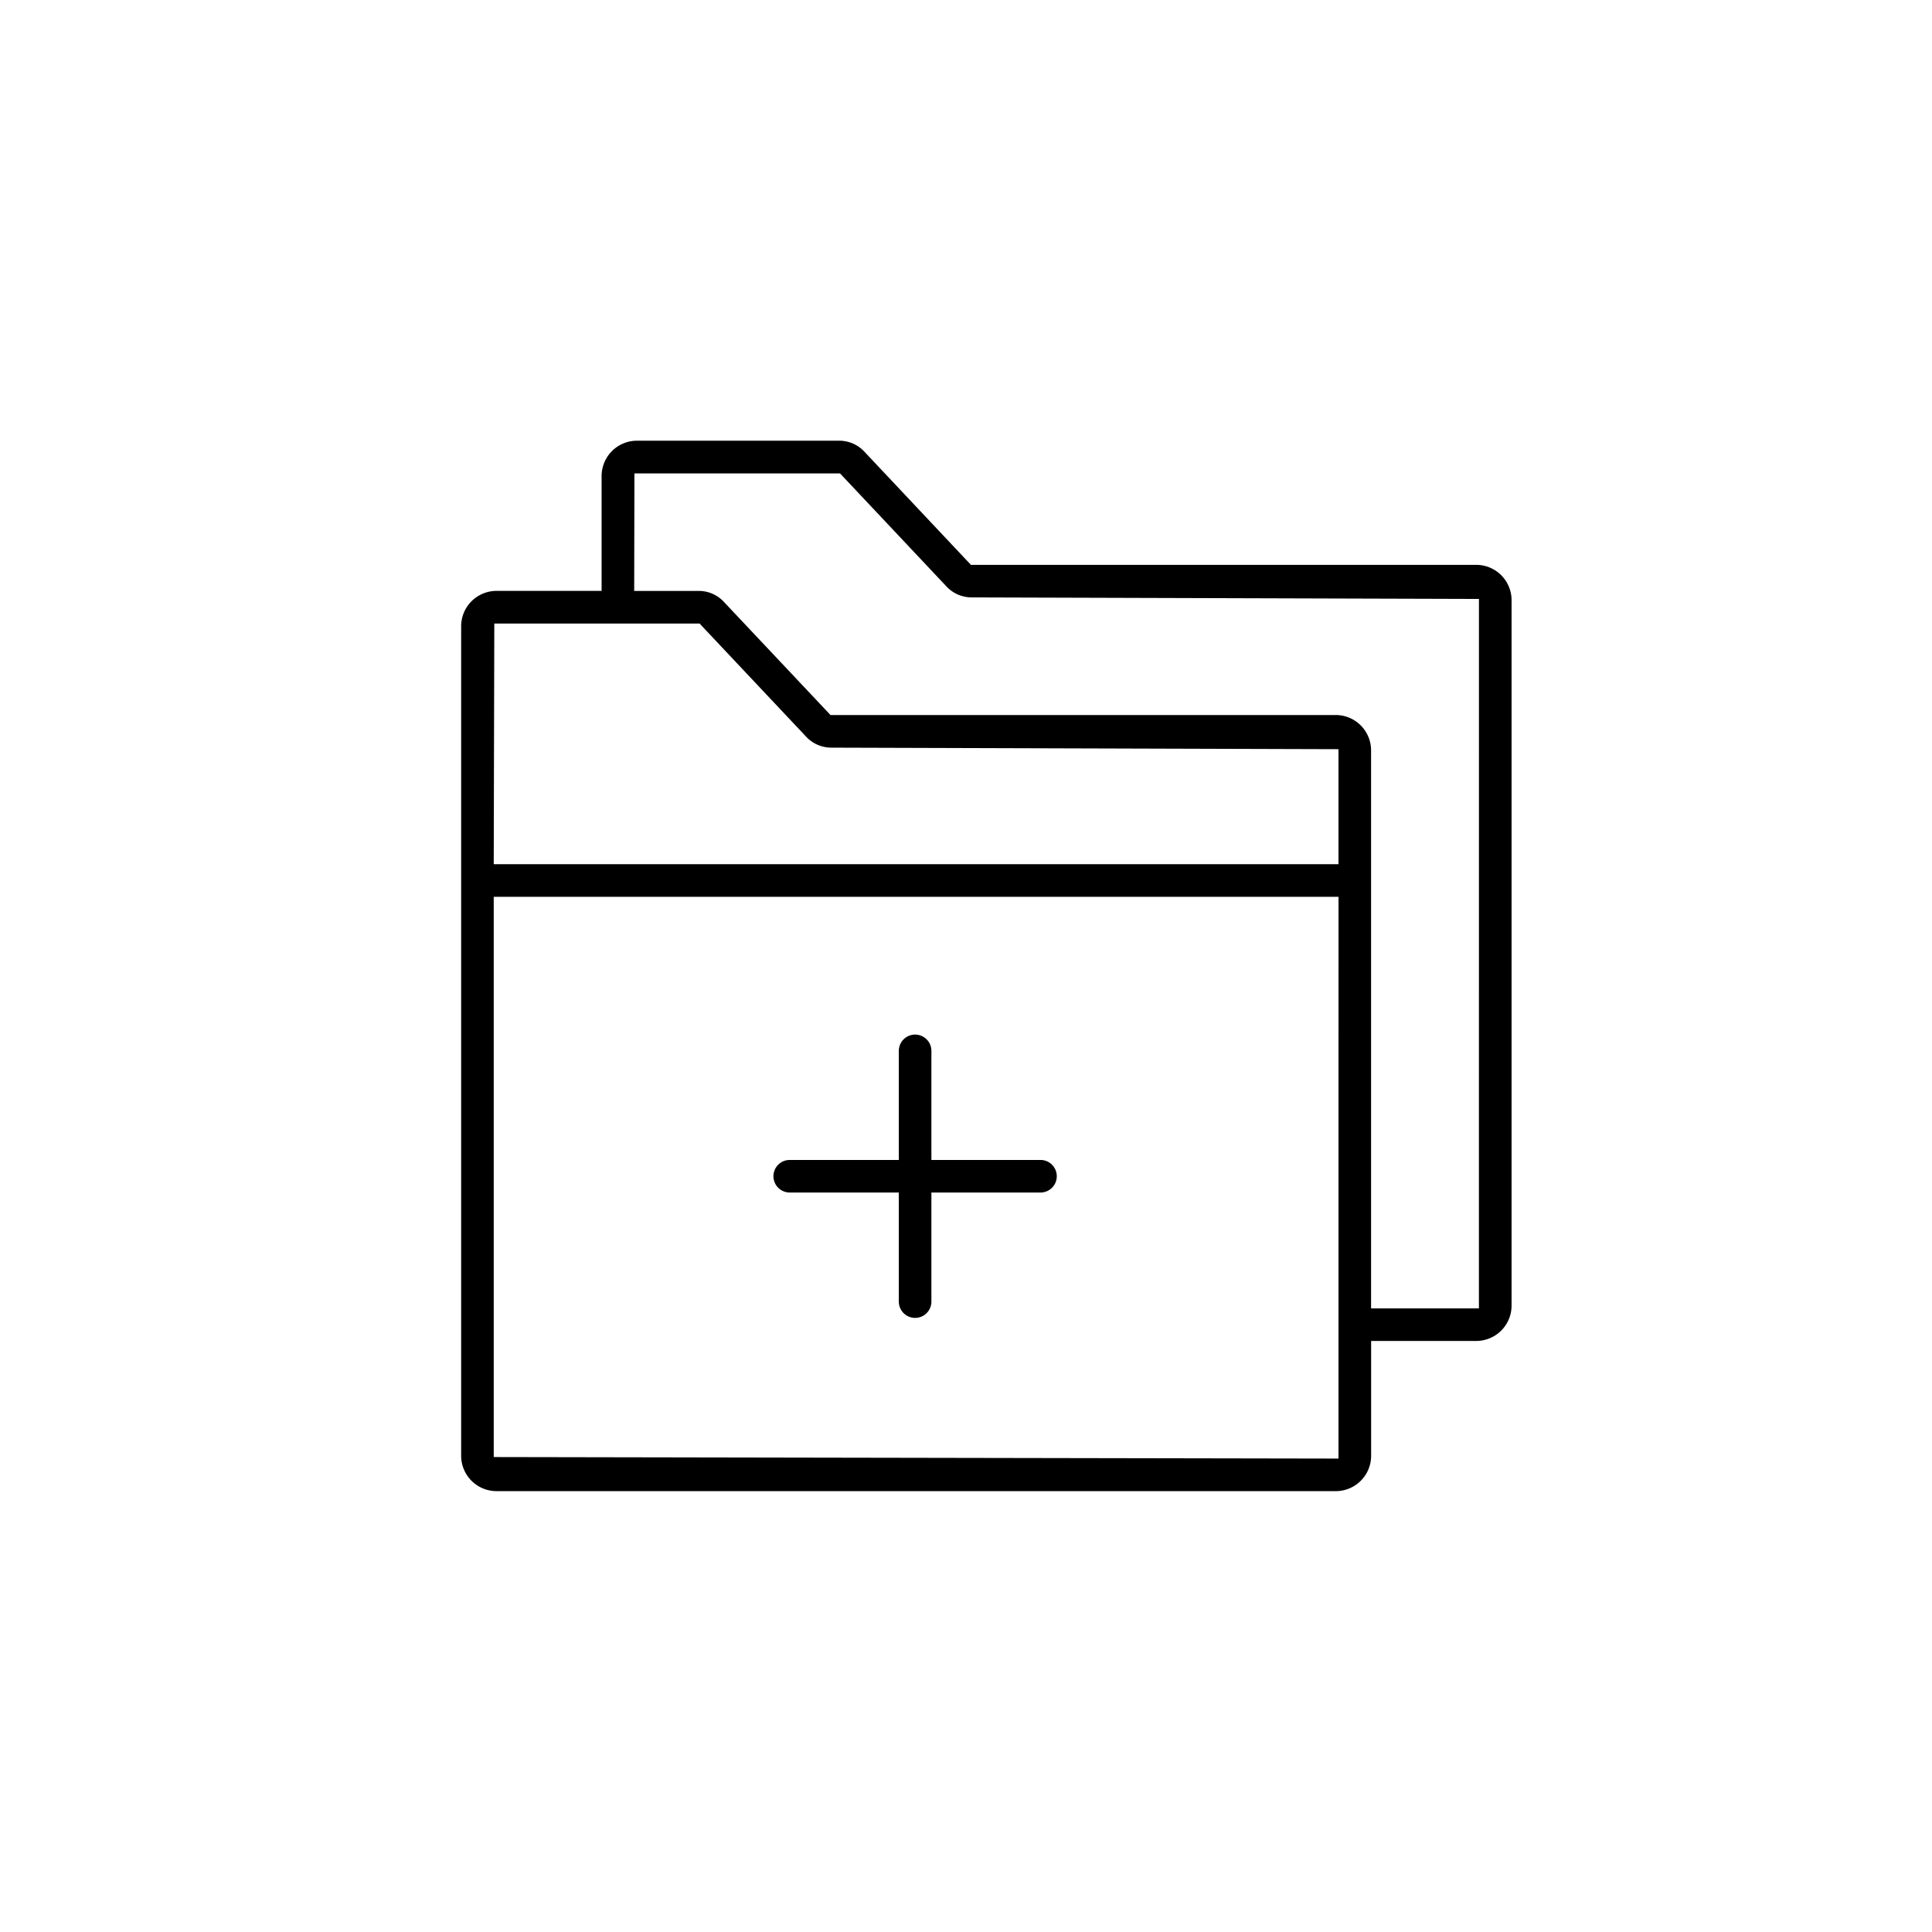 <svg xmlns="http://www.w3.org/2000/svg" xmlns:xlink="http://www.w3.org/1999/xlink" width="144" height="144" viewBox="0 0 144 144">
  <defs>
    <clipPath id="clip-path">
      <rect id="Rectangle_68" data-name="Rectangle 68" width="144" height="144"/>
    </clipPath>
  </defs>
  <g id="healthcare-directory" clip-path="url(#clip-path)">
    <g id="Group_1" data-name="Group 1" transform="translate(-18 -18)">
      <path id="Path_2" data-name="Path 2" d="M130.663,62.781a2.636,2.636,0,0,0-2.585-2.68H90.367l-.04-.043-7.907-8.4a2.553,2.553,0,0,0-1.85-.81H65.425a2.639,2.639,0,0,0-2.585,2.683v8.511H54.957a2.638,2.638,0,0,0-2.585,2.682v61.735a2.637,2.637,0,0,0,2.585,2.681h62.654a2.637,2.637,0,0,0,2.585-2.68v-8.514h7.882a2.636,2.636,0,0,0,2.585-2.68ZM54.8,82.274l.042-17.8h15.3l.04.043,7.911,8.4a2.559,2.559,0,0,0,1.85.808l37.82.115v8.571H54.8Zm62.963,44.44L54.8,126.6V84.842h62.965ZM128.23,115.52h-8.038V73.975a2.638,2.638,0,0,0-2.585-2.681H79.9l-.04-.043-7.914-8.4a2.555,2.555,0,0,0-1.849-.808H65.269V61.91l.017-8.626H80.61l.04.043,7.909,8.4a2.562,2.562,0,0,0,1.848.8l37.825.114Z"/>
      <path id="Path_3" data-name="Path 3" d="M95.552,104.456H87.421v-8.13a1.214,1.214,0,0,0-2.428,0v8.13H76.862a1.214,1.214,0,1,0,0,2.428h8.131v8.13a1.214,1.214,0,0,0,2.428,0v-8.13h8.131a1.214,1.214,0,0,0,0-2.428Z"/>
    </g>
  </g>
</svg>
